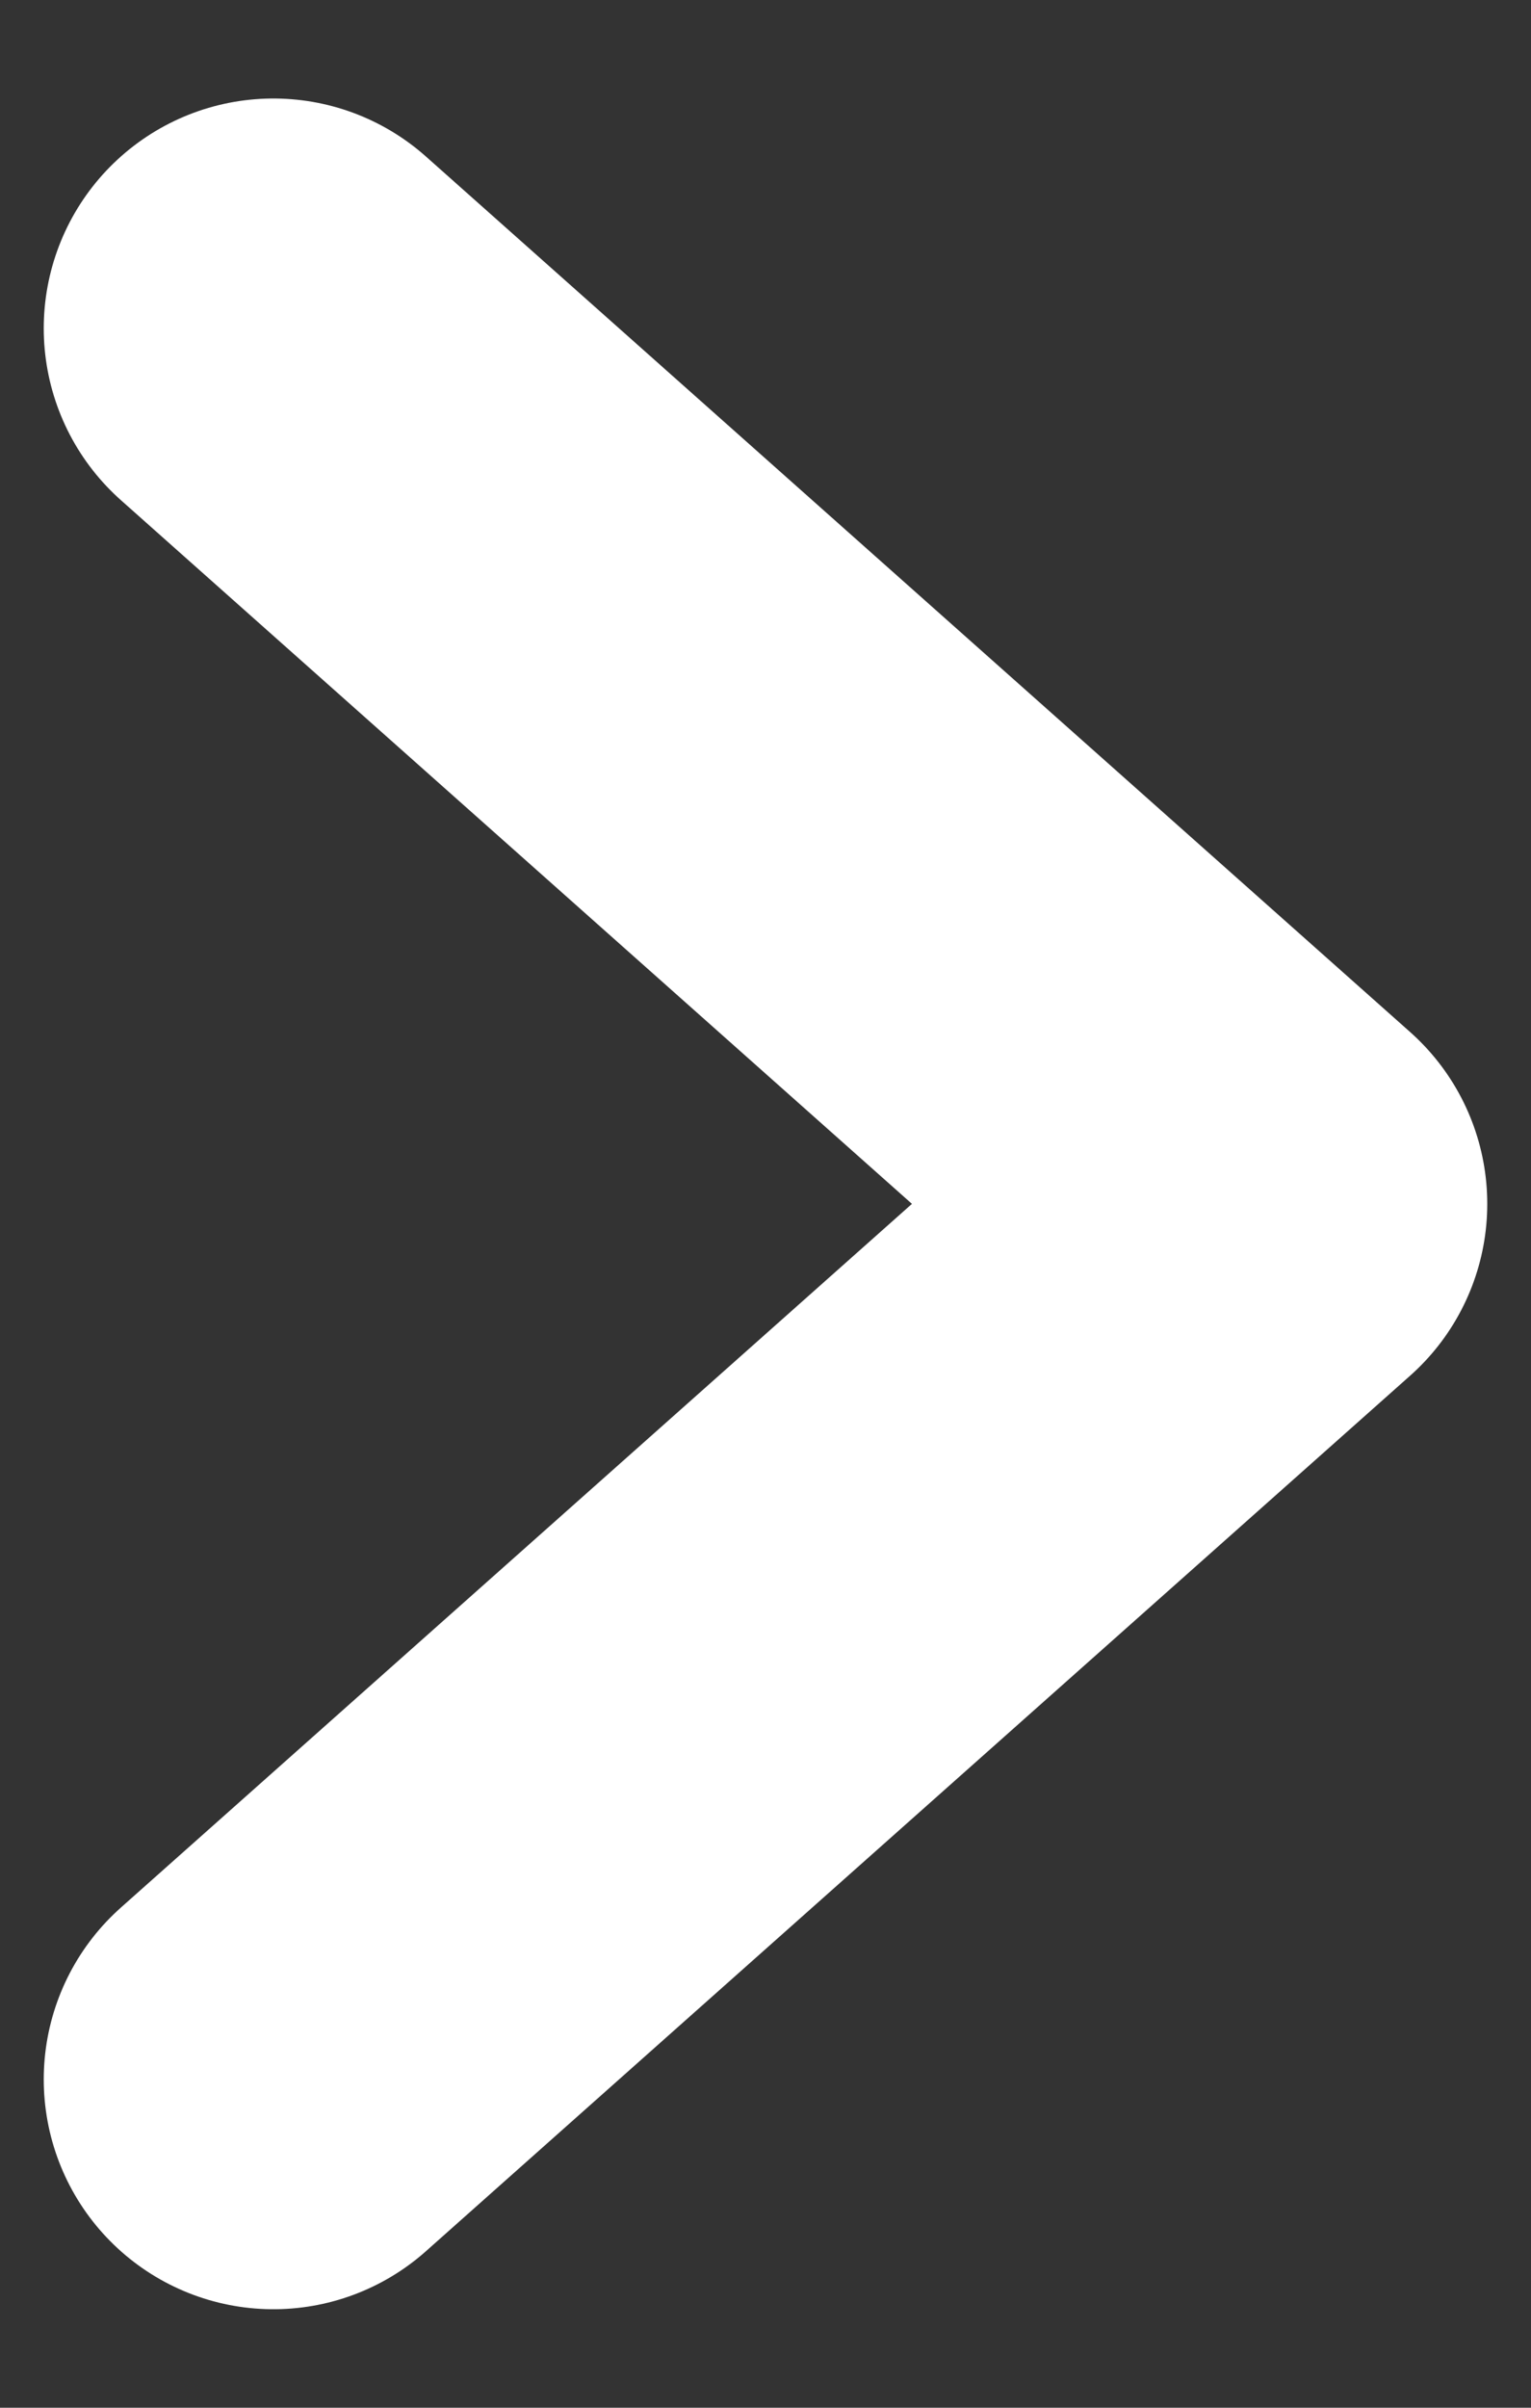 <svg width="14" height="22" viewBox="0 0 14 22" fill="none" xmlns="http://www.w3.org/2000/svg">
<rect x="0" y="0" width="14" height="22" fill="#333333" stroke="none"/>
<path id="Vector 30" d="M2.5 3L11.5 11L2.5 19" stroke="white" stroke-width="4.2" stroke-linecap="round" stroke-linejoin="round"/>
</svg>
